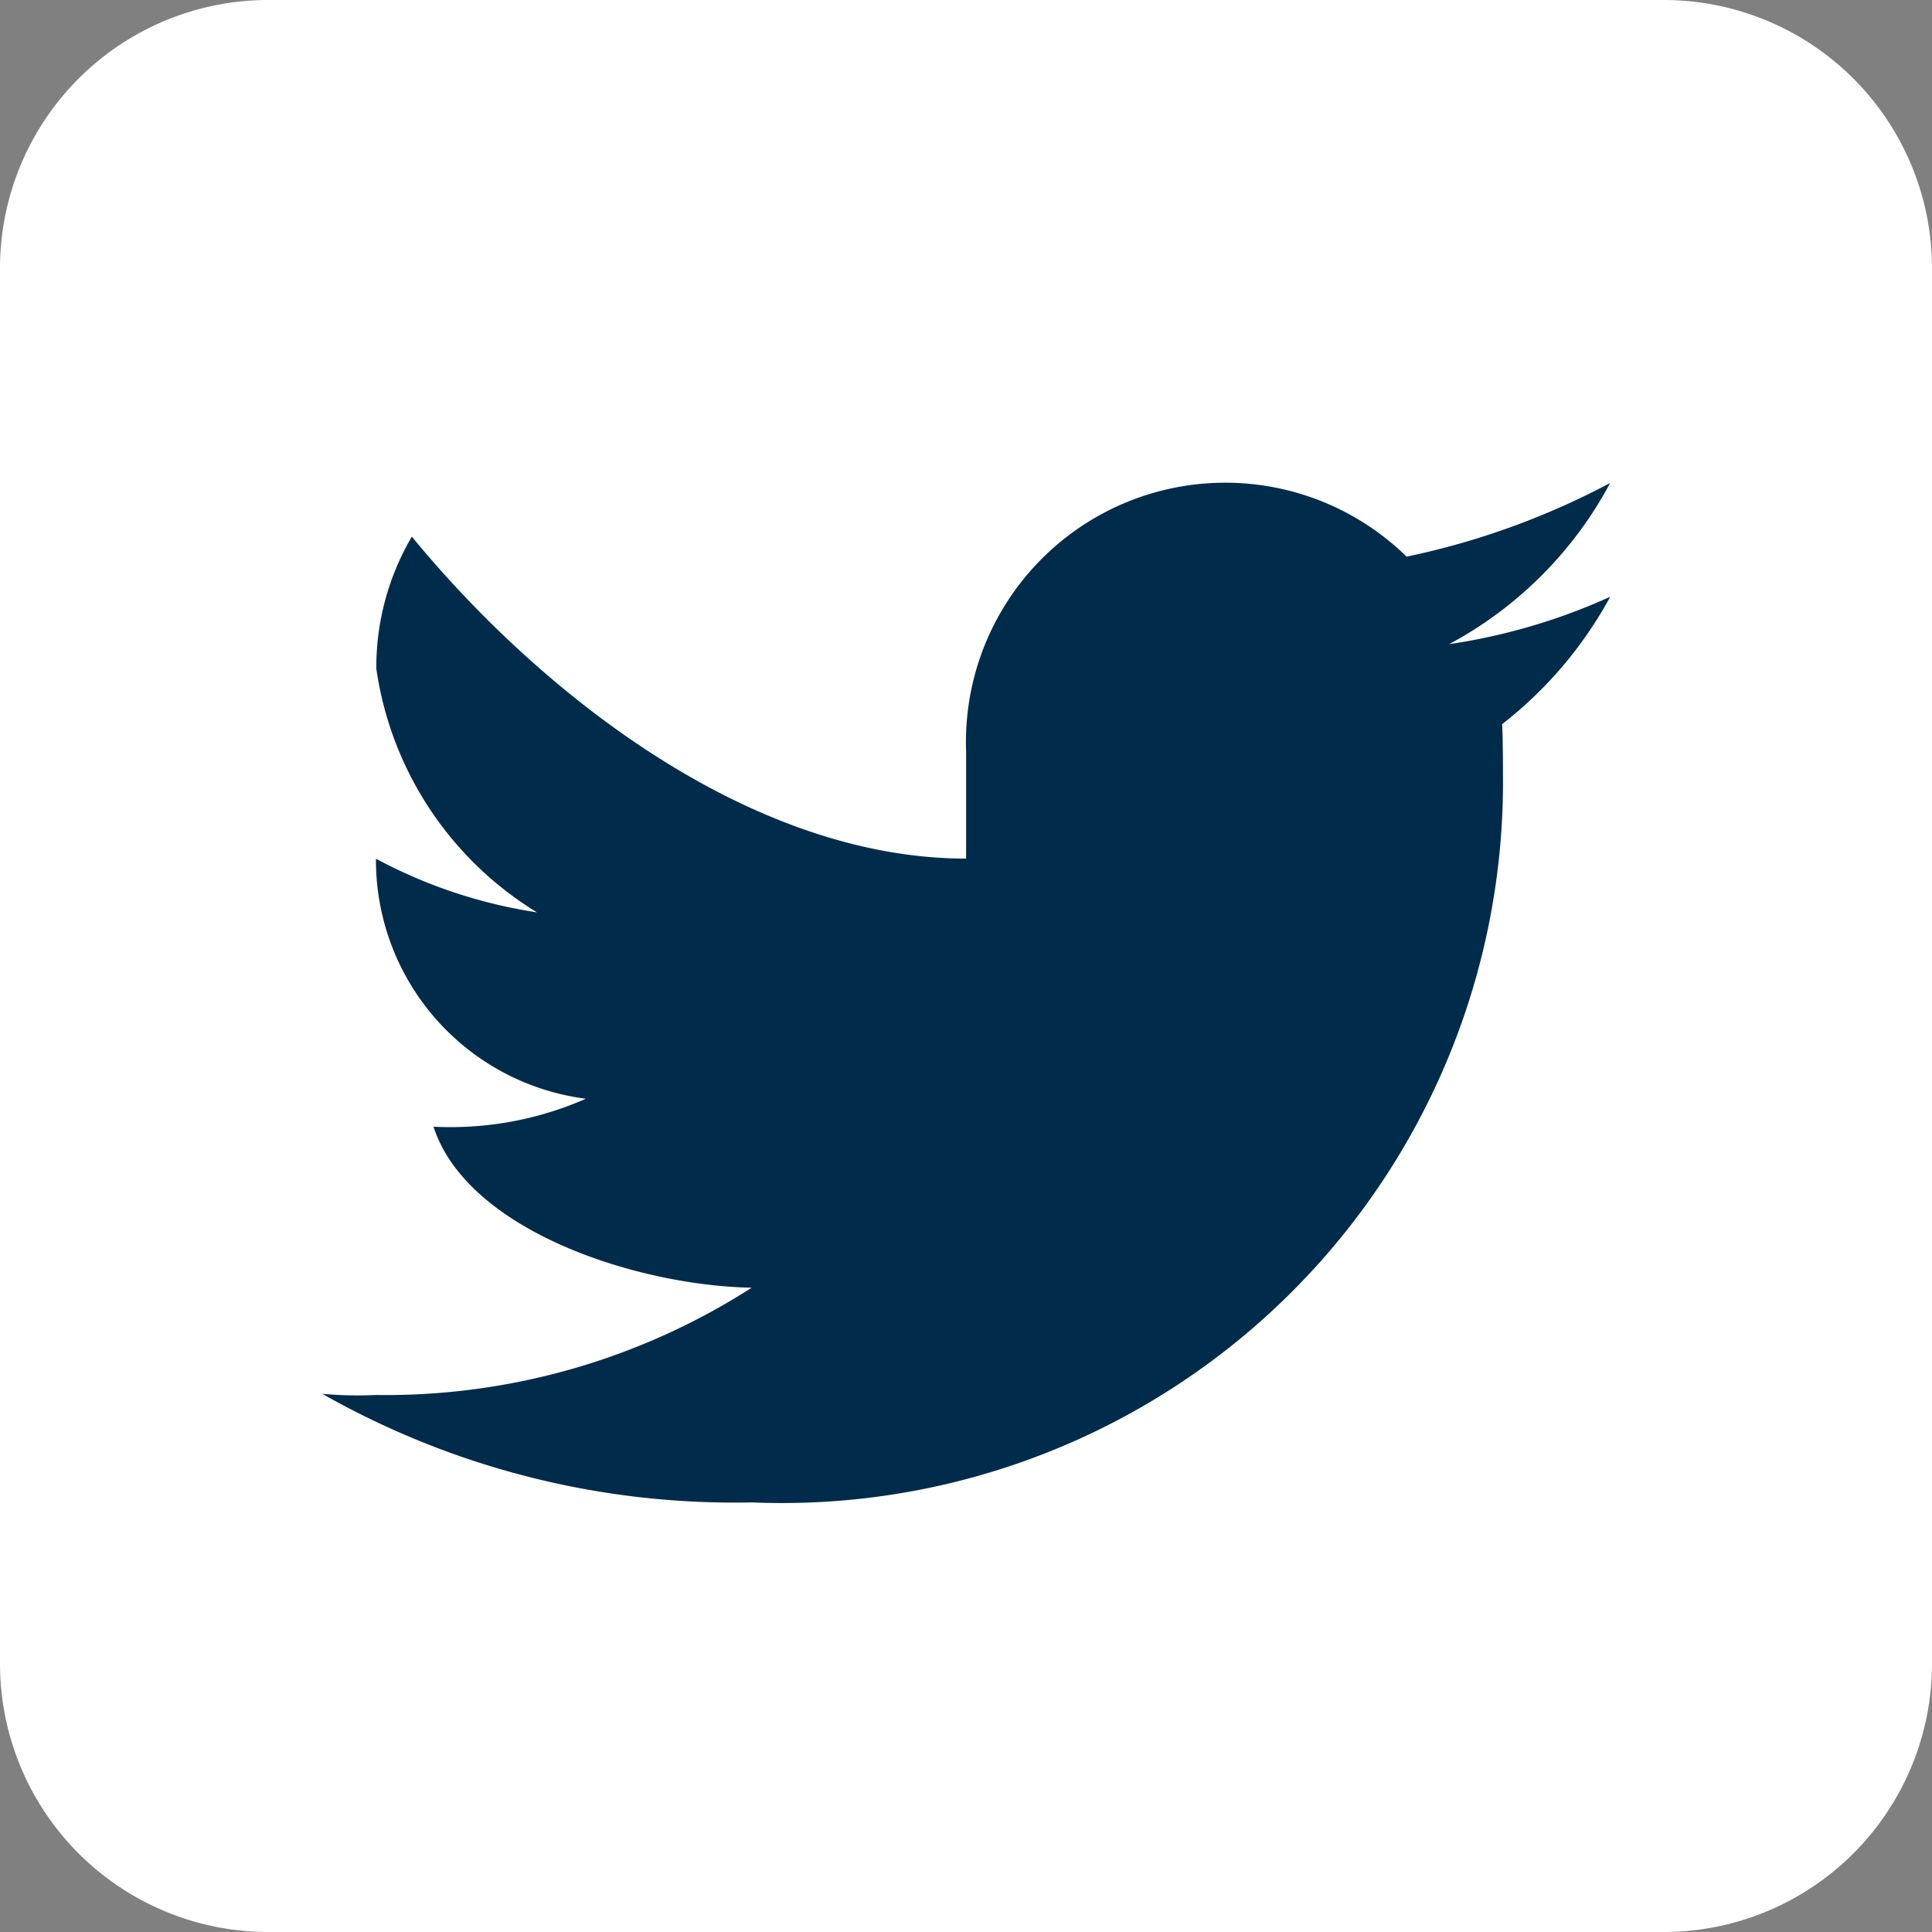 <svg xmlns="http://www.w3.org/2000/svg" width="16.316" height="16.316" viewBox="0 0 16.316 16.316">
  <rect x="0" y="0" width="16.316" height="16.316" fill="#808080" stroke="none"/>
  <g id="グループ_4066" data-name="グループ 4066" transform="translate(-567.697 -3778.684)">
    <path id="パス_17706" data-name="パス 17706" d="M22.316,20.05a2.266,2.266,0,0,1-2.266,2.266H8.266A2.266,2.266,0,0,1,6,20.05V8.266A2.266,2.266,0,0,1,8.266,6H20.05a2.266,2.266,0,0,1,2.266,2.266Z" transform="translate(561.697 3772.684)" fill="#fff"/>
    <g id="グループ_4063" data-name="グループ 4063" transform="translate(938 3847)">
      <path id="パス_17699" data-name="パス 17699" d="M22.878,15.961a5.088,5.088,0,0,1-1.36.4A3.316,3.316,0,0,0,22.878,15a6.488,6.488,0,0,1-1.719.622,2.19,2.19,0,0,0-3.72,1.644v.906c-1.813,0-3.581-1.381-4.681-2.719a2.181,2.181,0,0,0-.3,1.114,2.894,2.894,0,0,0,1.357,2.059,4.207,4.207,0,0,1-1.36-.453V18.2a2.032,2.032,0,0,0,1.773,2,2.838,2.838,0,0,1-1.287.236c.284.877,1.71,1.341,2.687,1.36a5.727,5.727,0,0,1-3.173.906,3.34,3.34,0,0,1-.453-.01,7.048,7.048,0,0,0,3.626.917,6.089,6.089,0,0,0,6.345-6.06c0-.1,0-.418-.008-.512a3.444,3.444,0,0,0,.915-1.079" transform="translate(-379.583 -79.237)" fill="#002b4b"/>
    </g>
  </g>
</svg>
